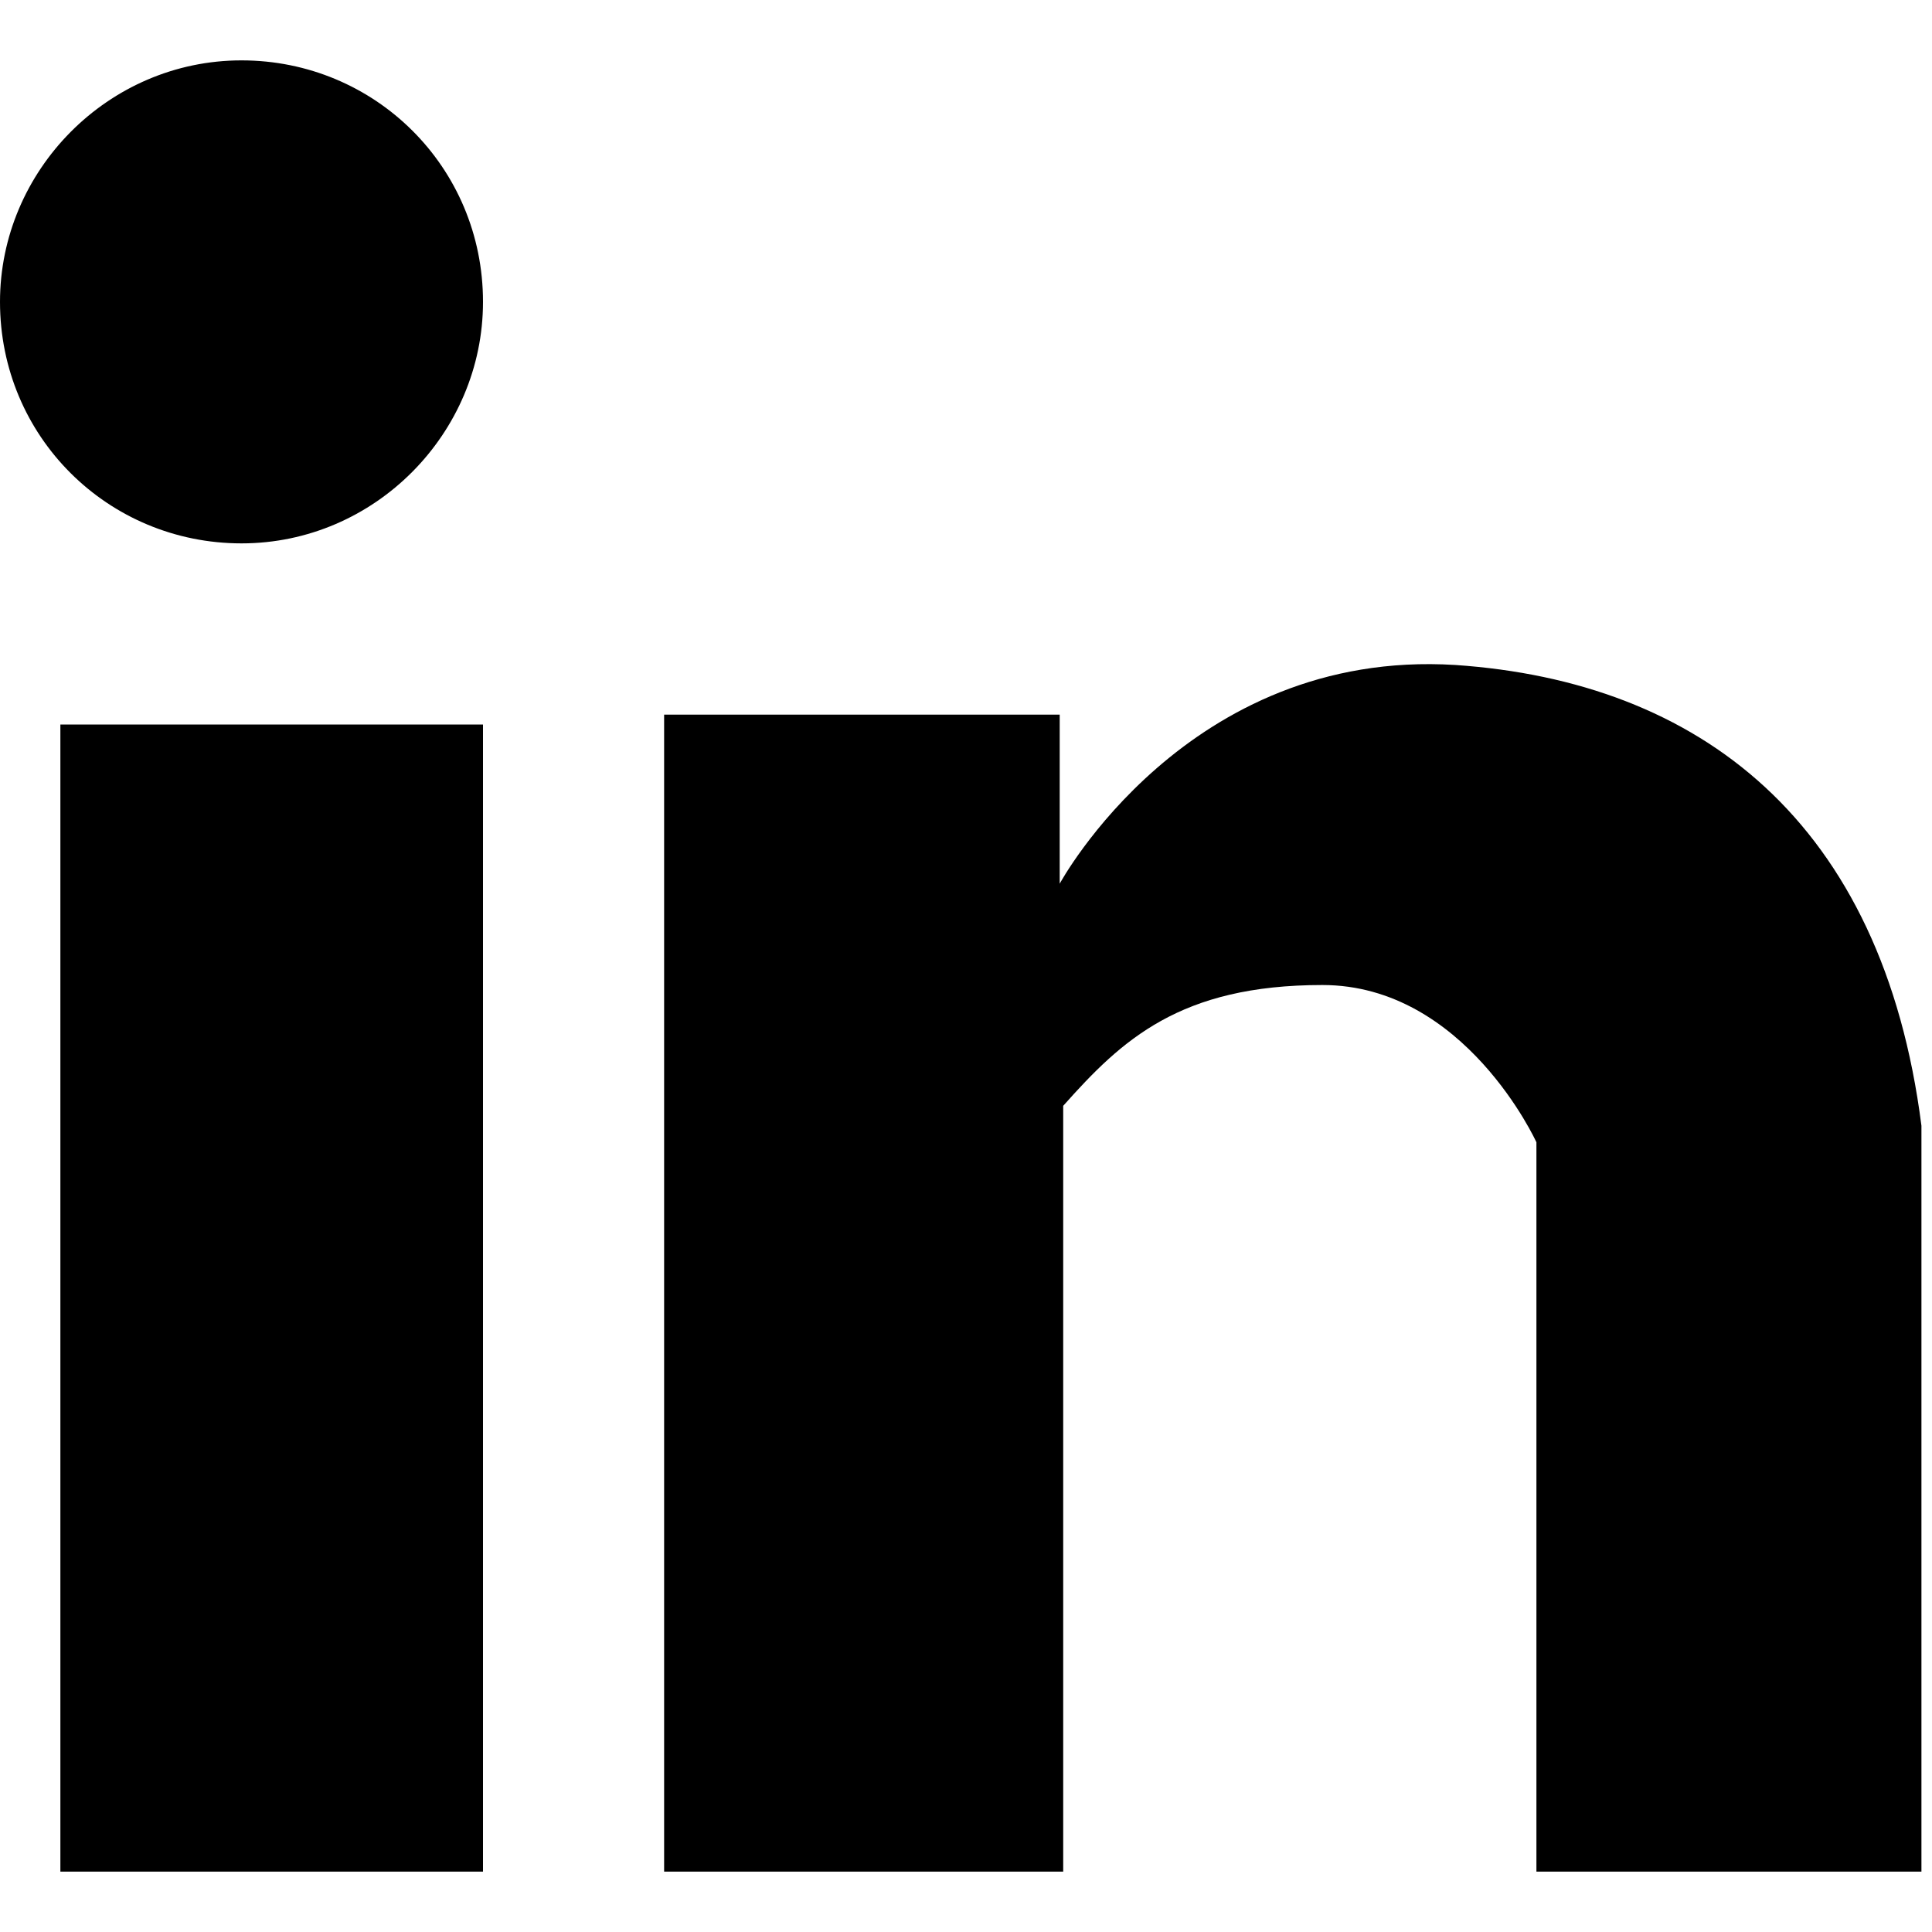 <svg width="32" height="32" xmlns="http://www.w3.org/2000/svg"><path d="M25.448 31V18.92s-1.184-2.605-3.545-2.605c-2.36 0-3.323.91-4.293 2.001V31H11V11.837h6.552v2.8s2.105-3.898 6.551-3.623c4.036.274 7.078 2.58 7.722 7.632V31h-6.377zM4 9C1.791 9 0 7.235 0 5c0-2.176 1.791-4 4-4s4 1.765 4 4c0 2.176-1.791 4-4 4zm4 22H1V12h7v19z"/></svg>